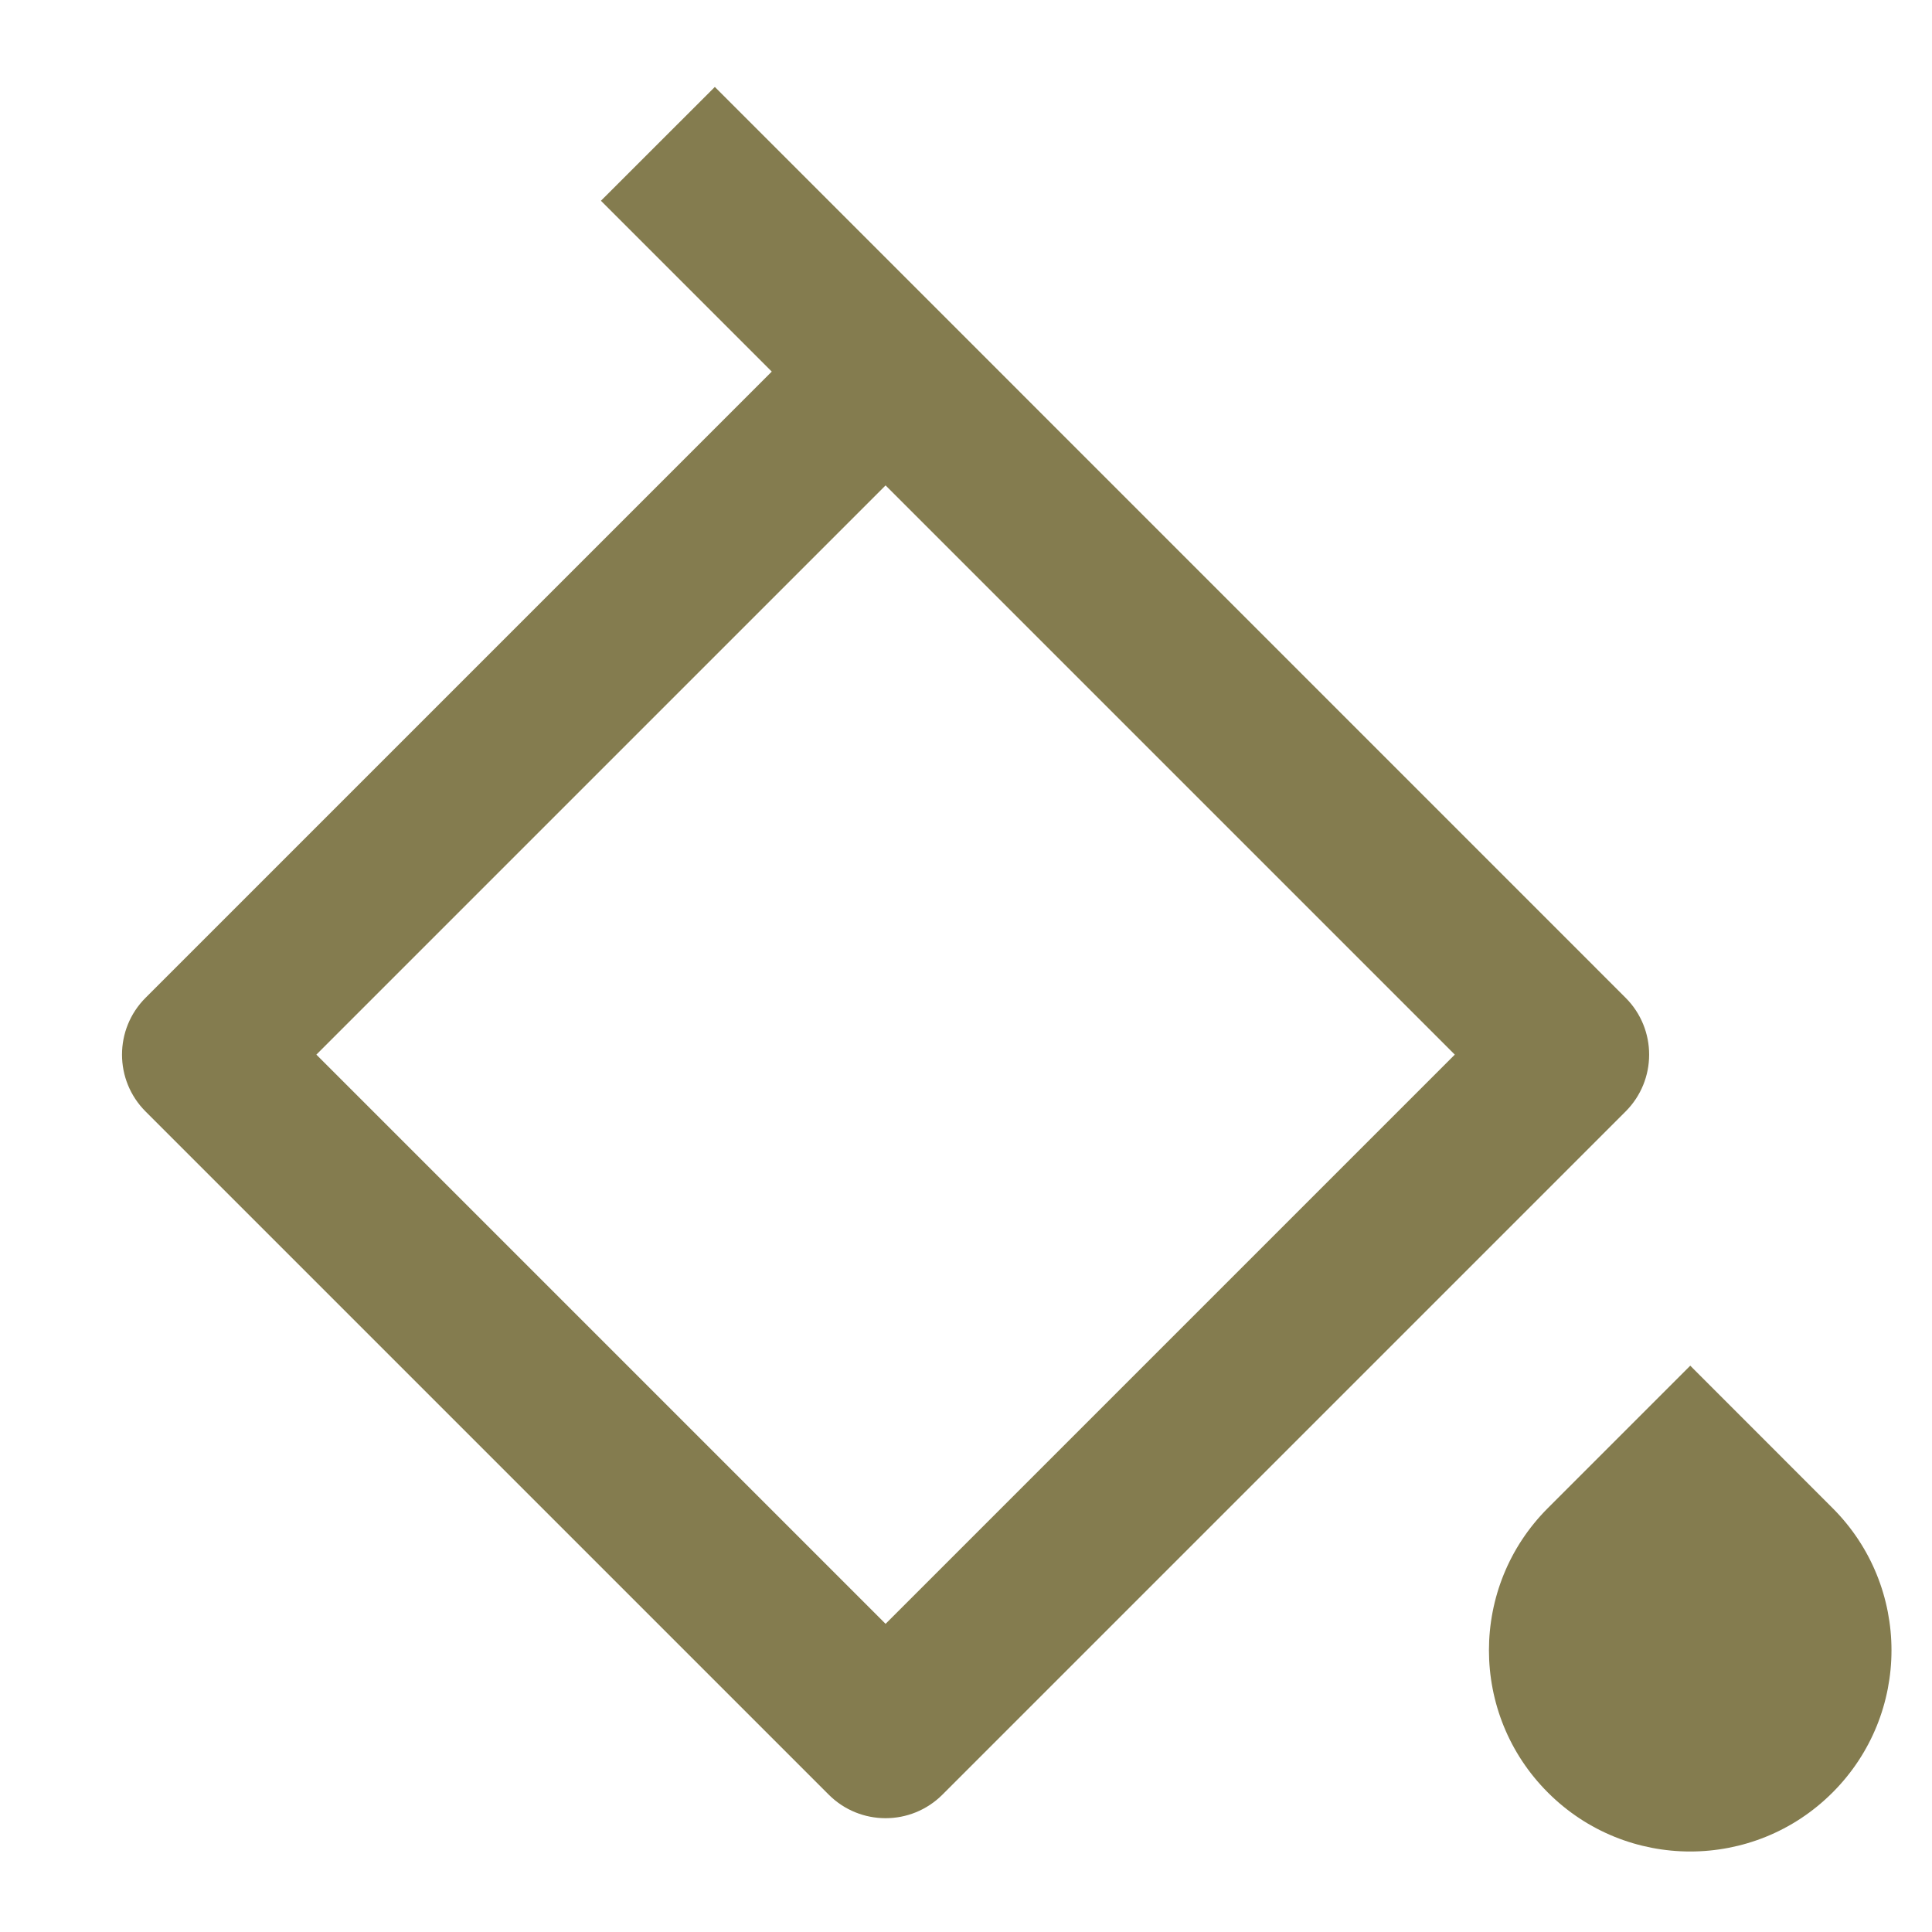 <svg width="24" height="24" viewBox="0 0 24 24" fill="none" xmlns="http://www.w3.org/2000/svg">
<g id="Paint">
<path id="Vector" d="M19.229 18.733L20.997 16.965L22.764 18.733C23.741 19.709 23.741 21.292 22.764 22.268C21.788 23.244 20.205 23.244 19.229 22.268C18.252 21.292 18.252 19.709 19.229 18.733ZM8.88 1.08L20.193 12.394C20.584 12.784 20.584 13.418 20.193 13.808L11.708 22.293C11.318 22.684 10.684 22.684 10.294 22.293L1.809 13.808C1.418 13.418 1.418 12.784 1.809 12.394L9.587 4.616L7.465 2.494L8.88 1.08ZM11.001 6.03L3.93 13.101L11.001 20.172L18.072 13.101L11.001 6.03Z" fill="#847C4F"/>
</g>
</svg>
